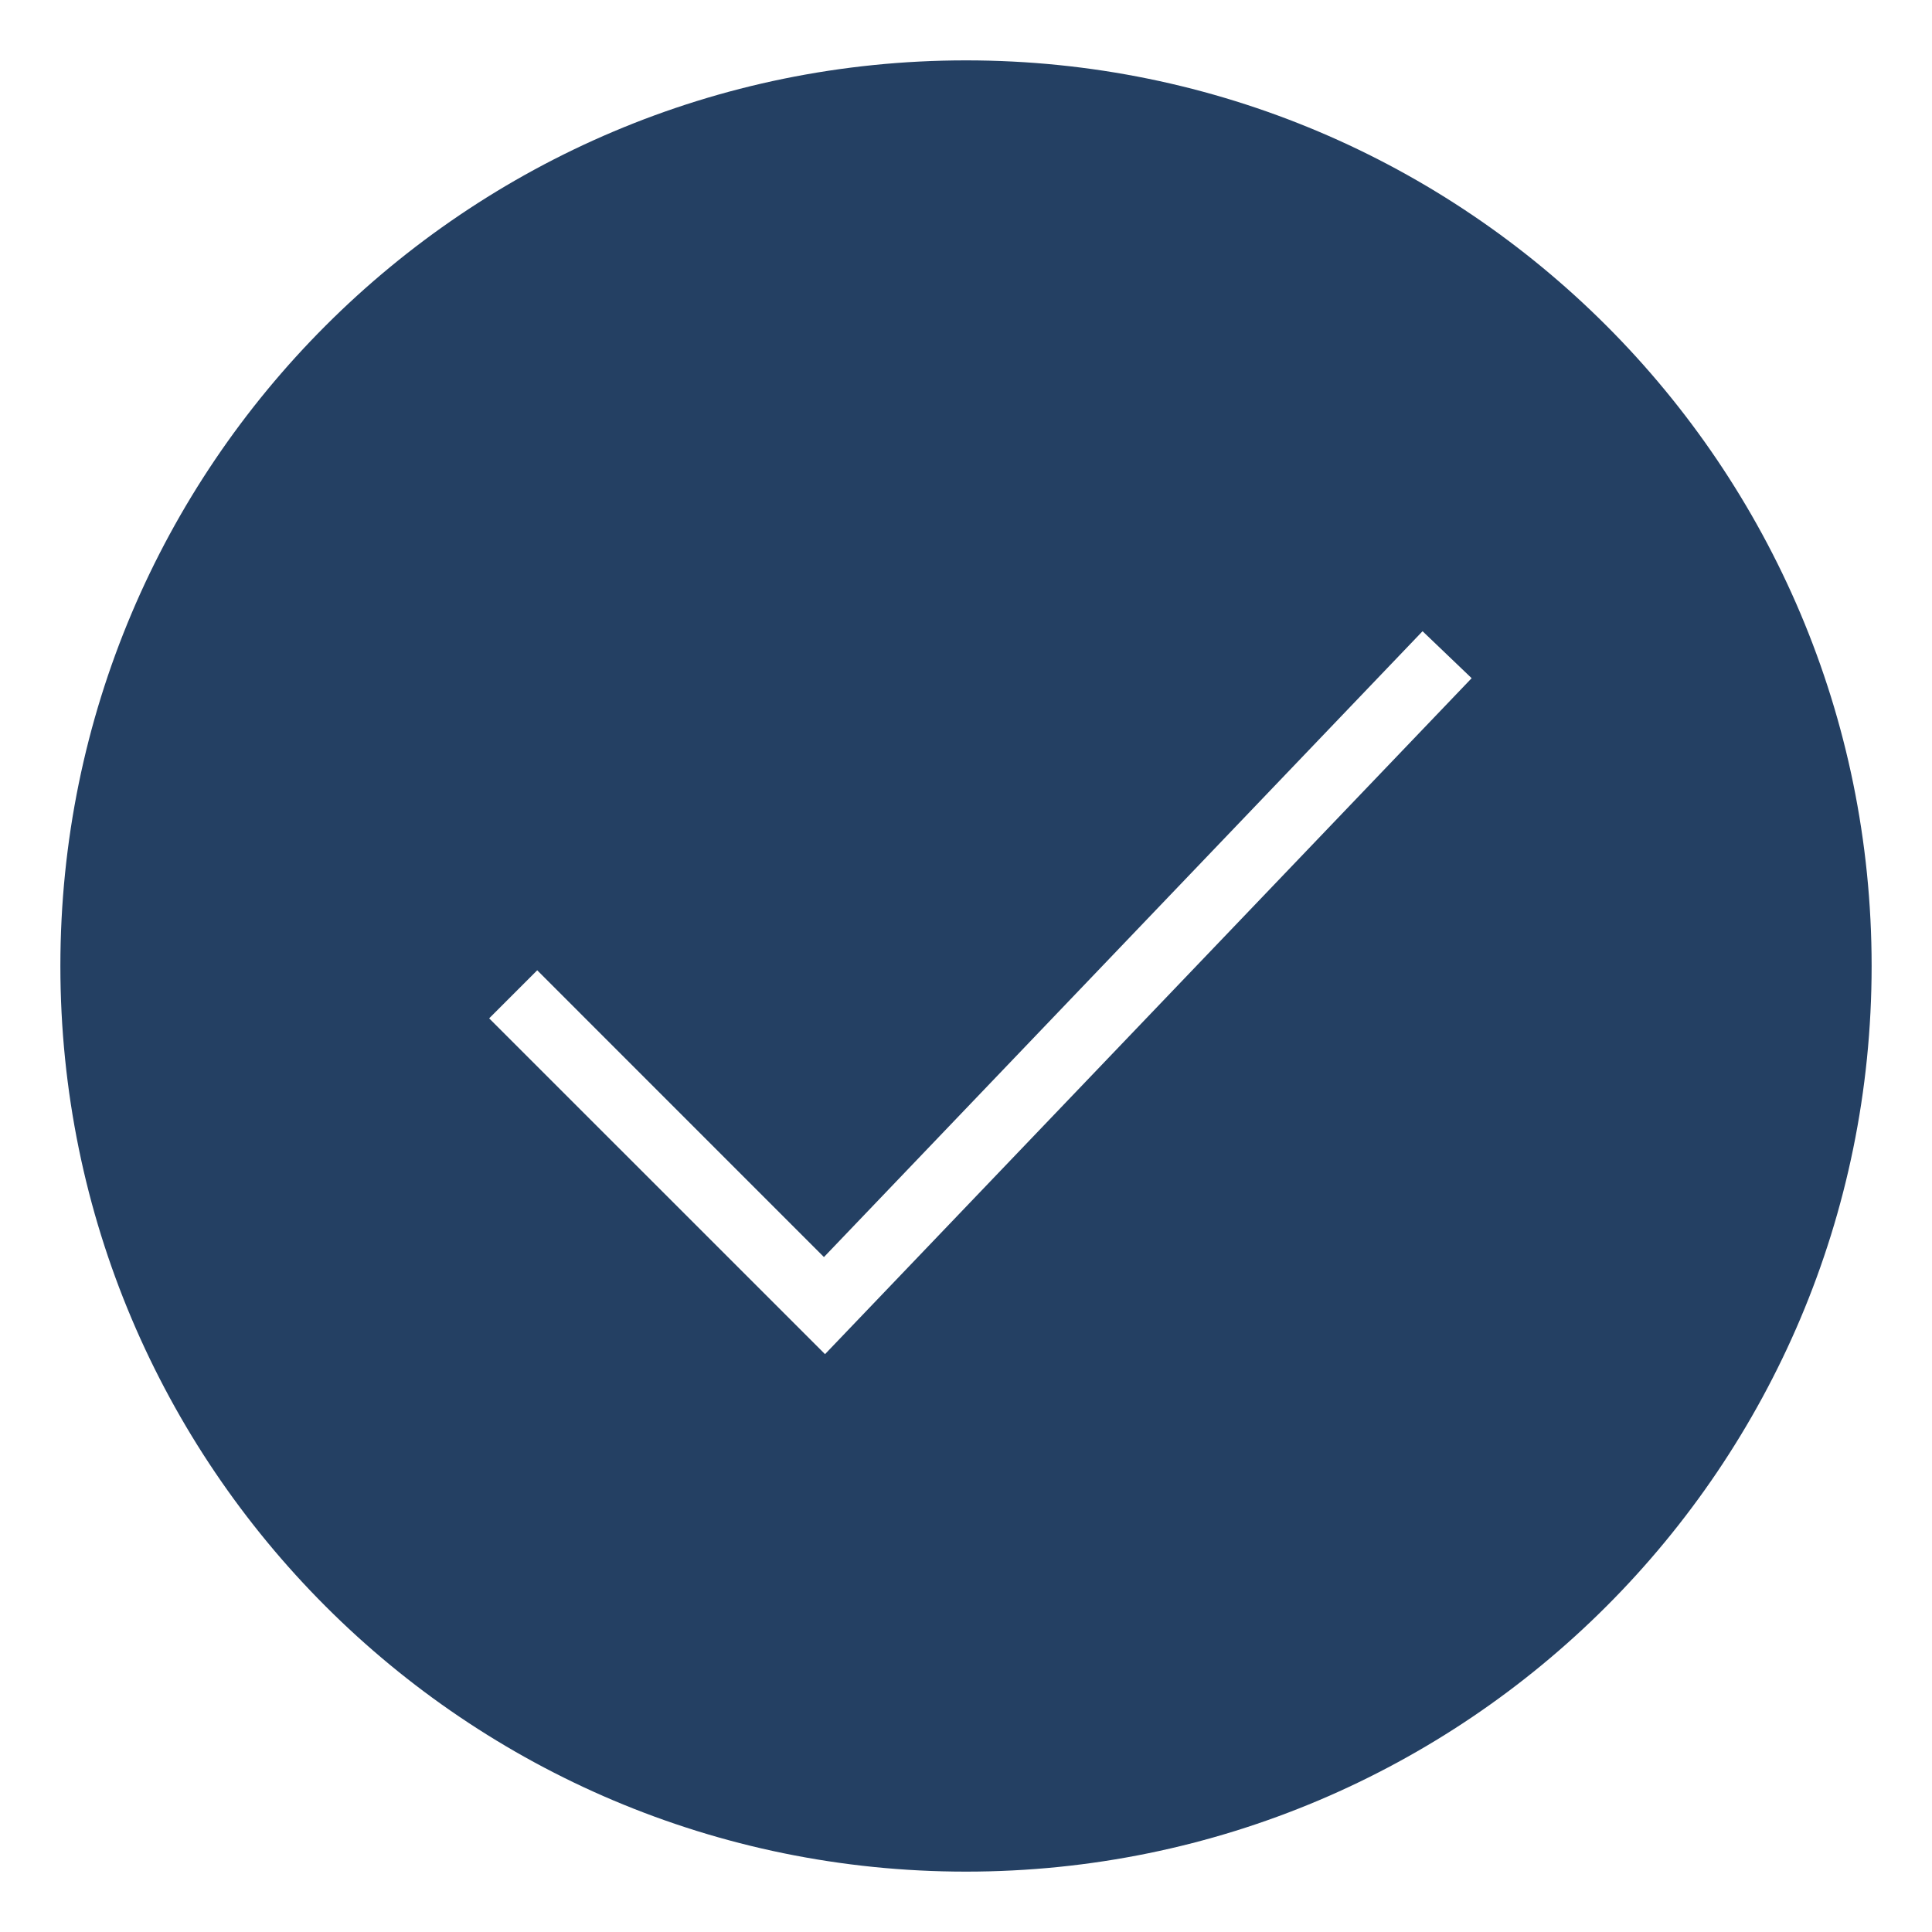 <?xml version="1.0" encoding="UTF-8"?> <svg xmlns="http://www.w3.org/2000/svg" viewBox="1984 2484 32 32" width="32" height="32" data-guides="{&quot;vertical&quot;:[],&quot;horizontal&quot;:[]}"><path fill="#244063" stroke="none" fill-opacity="1" stroke-width="1" stroke-opacity="1" clip-rule="evenodd" color="rgb(51, 51, 51)" fill-rule="evenodd" font-size-adjust="none" id="tSvg51306cb143" title="Path 3" d="M 2000 2515 C 2008.284 2515 2015 2508.284 2015 2500C 2015 2491.716 2008.284 2485 2000 2485C 1991.716 2485 1985 2491.716 1985 2500C 1985 2508.284 1991.716 2515 2000 2515ZM 2008.375 2495.233 C 2008.104 2494.973 2007.833 2494.714 2007.562 2494.455C 2004.257 2497.91 2000.952 2501.365 1997.647 2504.821C 1996.064 2503.237 1994.481 2501.654 1992.898 2500.071C 1992.633 2500.336 1992.367 2500.601 1992.102 2500.867C 1993.957 2502.721 1995.811 2504.575 1997.665 2506.429C 2001.235 2502.697 2004.805 2498.965 2008.375 2495.233Z"></path><defs></defs></svg> 